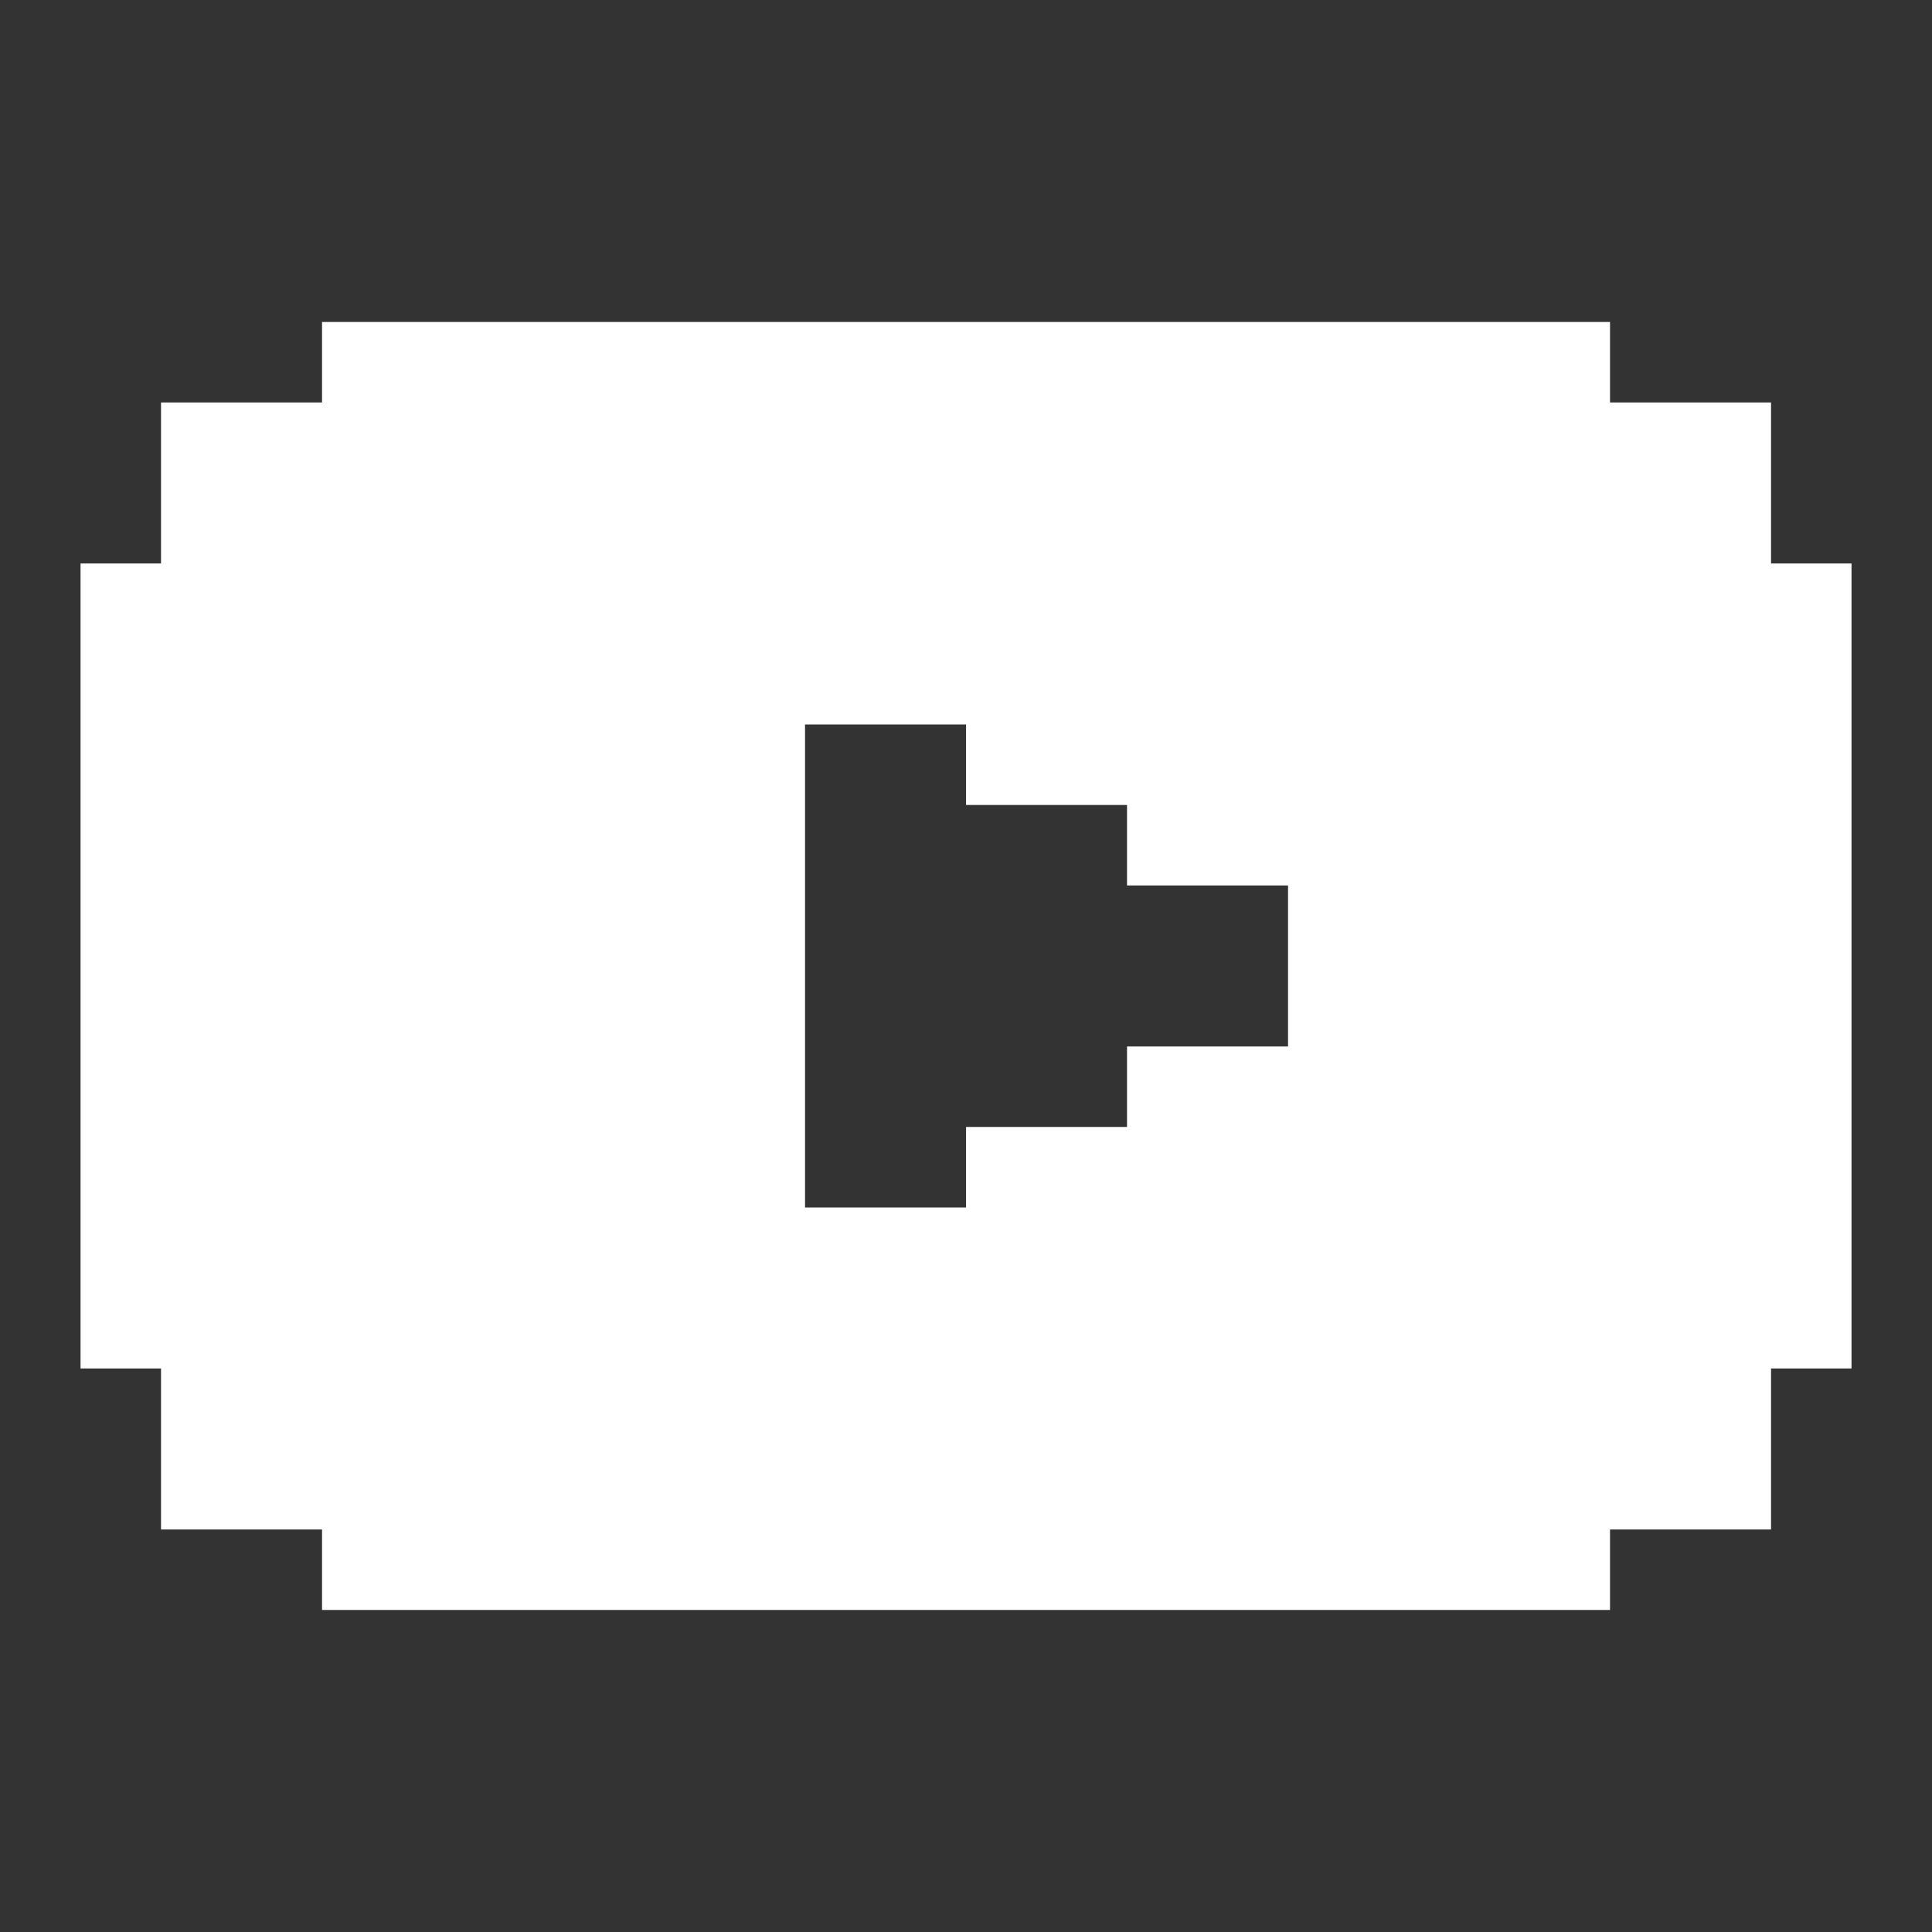 <svg width="32" height="32" viewBox="0 0 32 32" fill="none" xmlns="http://www.w3.org/2000/svg">
<rect x="0" y="0" width="32" height="32" fill="#333333" stroke="none"/>
<path d="M29.334 9.333V6.666H26.667V5.333H5.334V6.666H2.667V9.333H1.334V22.666H2.667V25.333H5.334V26.666H26.667V25.333H29.334V22.666H30.667V9.333H29.334ZM16.001 20H13.334V12H16.001V13.333H18.667V14.666H21.334V17.333H18.667V18.666H16.001V20Z" fill="white"/>
</svg>
